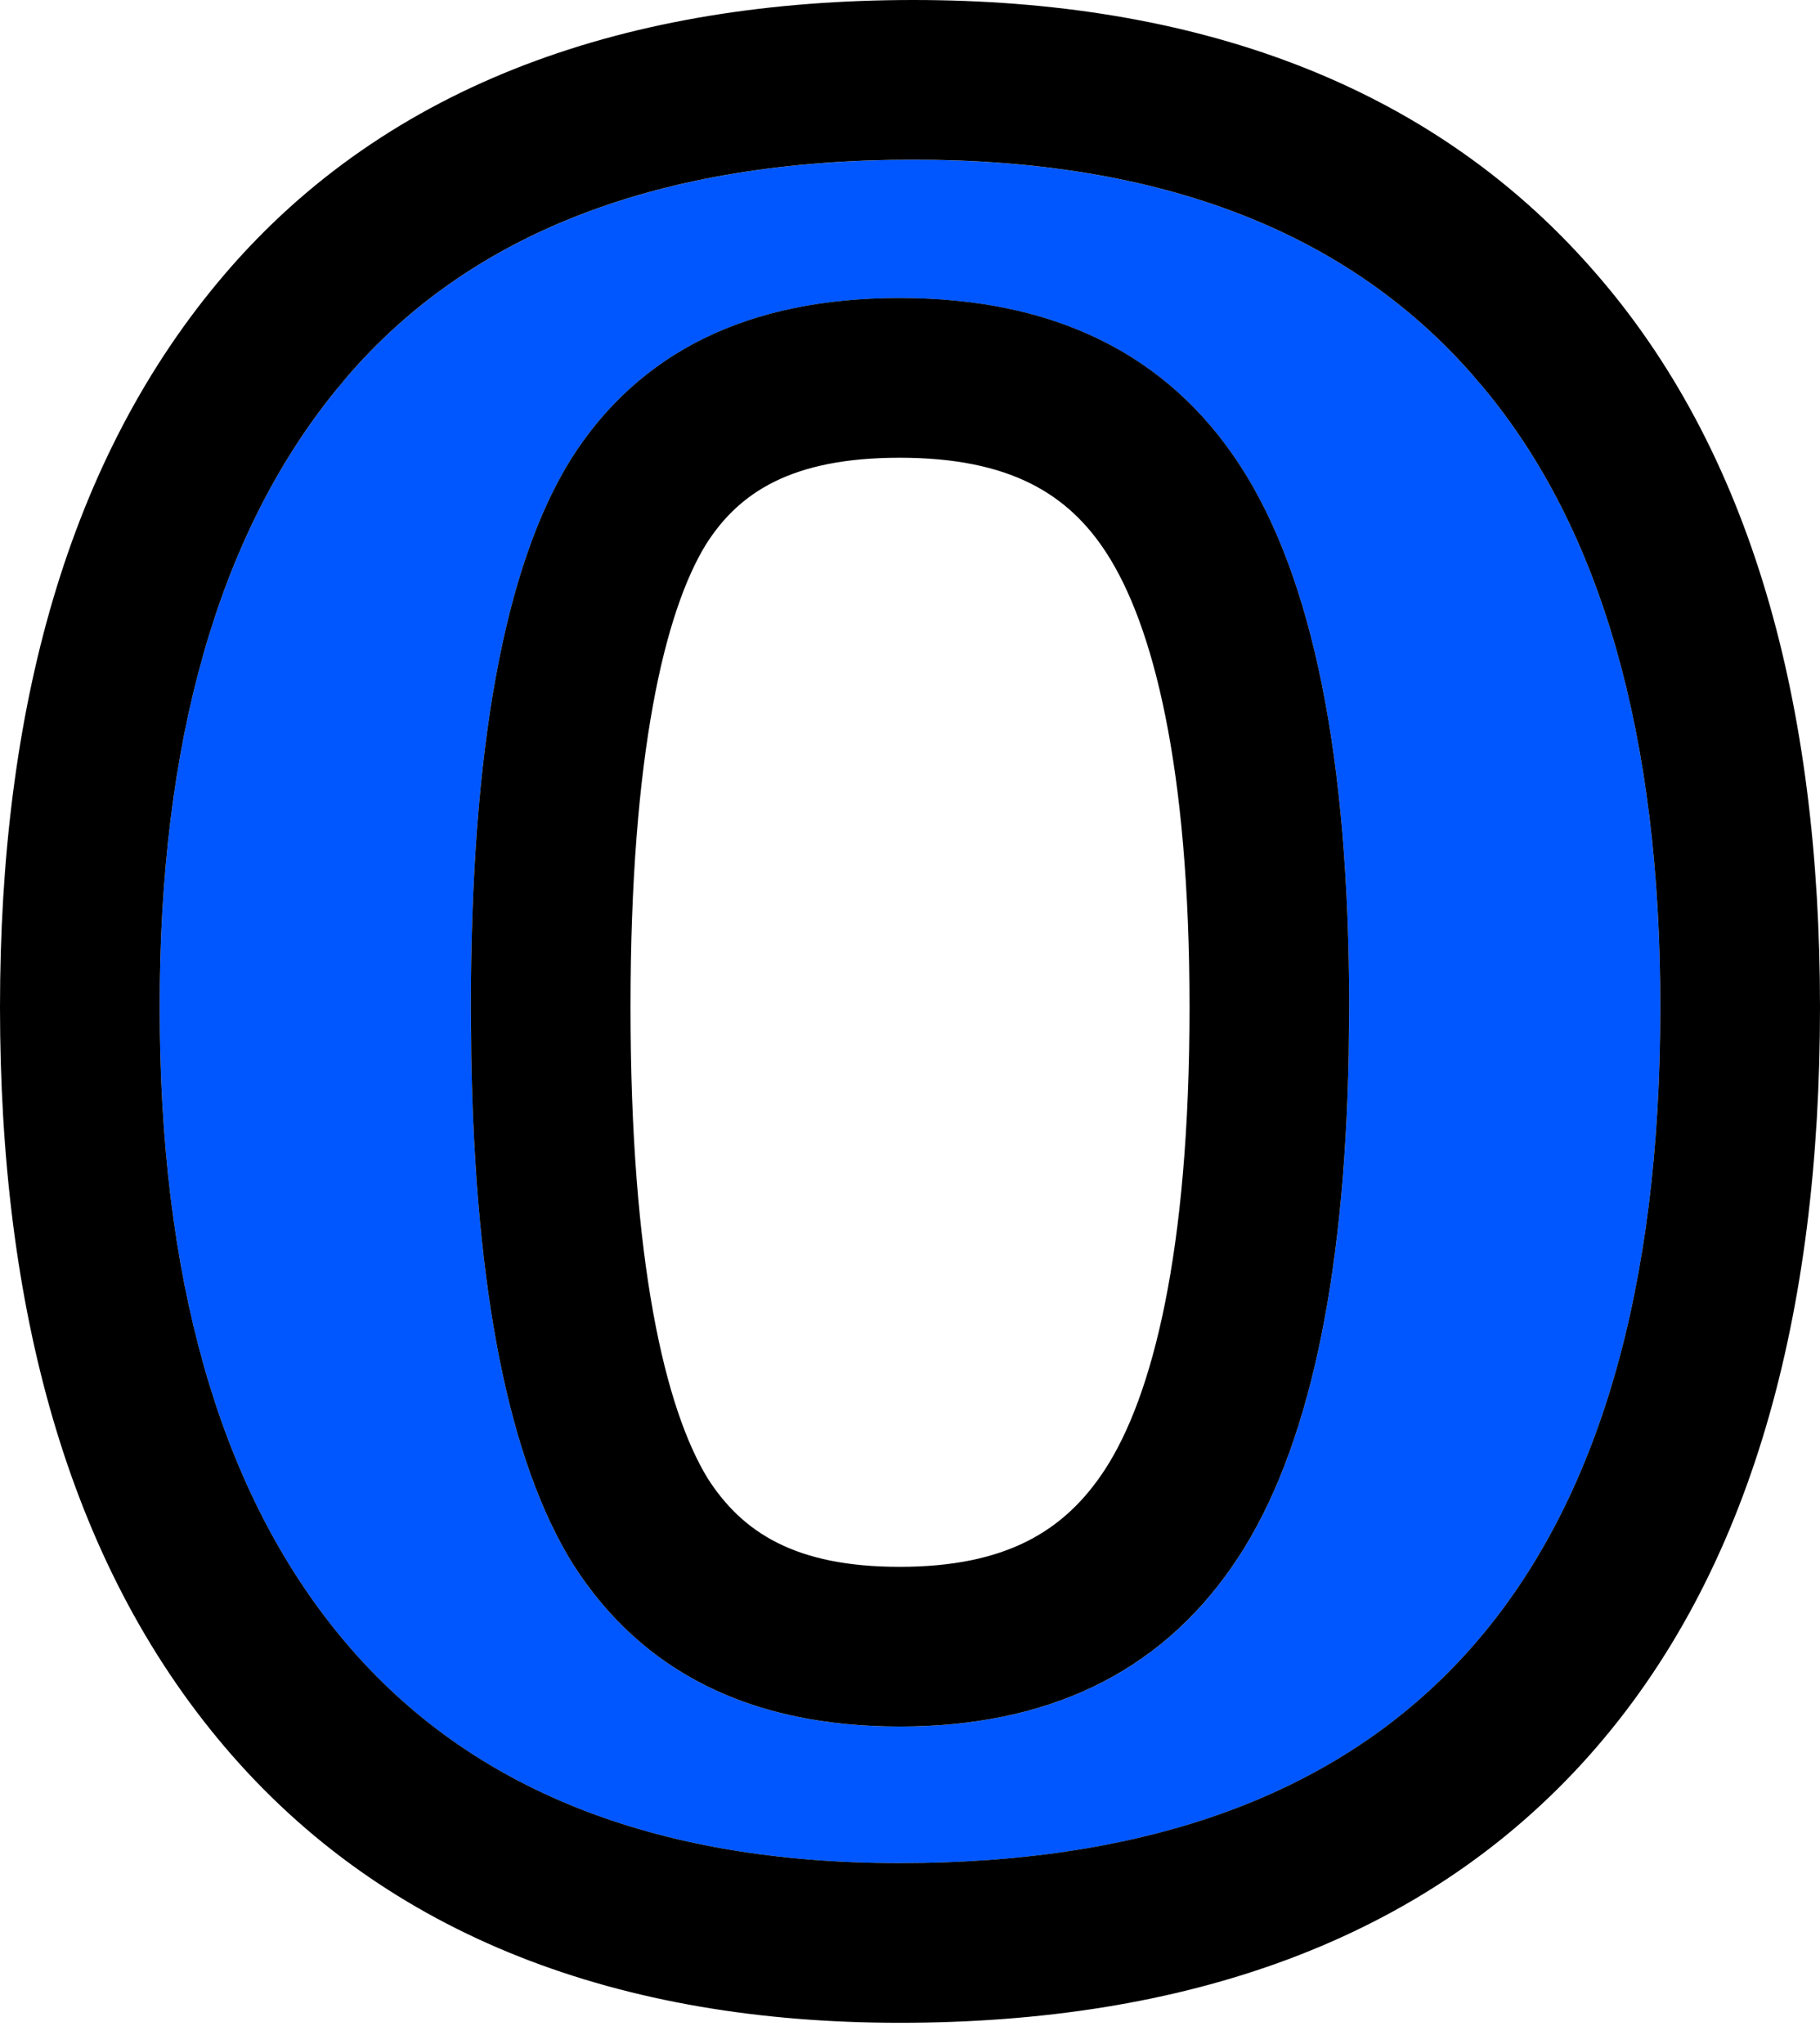 <?xml version="1.0" encoding="UTF-8"?> <svg xmlns="http://www.w3.org/2000/svg" width="57" height="64" viewBox="0 0 57 64" fill="none"><path data-figma-bg-blur-radius="65.7217" d="M52 31.534C52 49.403 44.059 58.337 28.175 58.337C20.522 58.337 14.747 56.045 10.848 51.461C6.949 46.876 5 40.234 5 31.534C5 22.943 6.949 16.373 10.848 11.825C14.747 7.276 20.667 5.002 28.608 5.002C36.333 5.002 42.163 7.24 46.098 11.716C50.033 16.156 52 22.762 52 31.534ZM42.254 31.534C42.254 23.737 41.117 18.088 38.842 14.586C36.568 11.085 33.012 9.334 28.175 9.334C23.446 9.334 20.017 11.012 17.887 14.37C15.793 17.727 14.747 23.448 14.747 31.534C14.747 39.729 15.812 45.541 17.941 48.97C20.107 52.363 23.518 54.06 28.175 54.06C32.94 54.06 36.478 52.291 38.788 48.753C41.098 45.216 42.254 39.476 42.254 31.534Z" fill="#0057FF"></path><path data-figma-bg-blur-radius="65.7217" d="M52 31.533C52 23.035 50.154 16.57 46.461 12.138L46.098 11.715C42.163 7.239 36.333 5 28.608 5C20.667 5 14.746 7.275 10.848 11.823L10.488 12.256C6.83 16.785 5 23.21 5 31.533L5.006 32.343C5.124 40.646 7.071 47.018 10.848 51.459C14.746 56.043 20.522 58.336 28.175 58.336C43.81 58.336 51.75 49.679 51.994 32.364L52 31.533ZM37.254 31.533C37.254 23.988 36.11 19.556 34.649 17.308C33.456 15.47 31.632 14.332 28.175 14.332C24.788 14.332 23.144 15.422 22.116 17.036C20.821 19.133 19.747 23.617 19.747 31.533C19.747 39.529 20.831 44.11 22.165 46.291C23.256 47.992 24.92 49.059 28.175 49.059C31.505 49.059 33.345 47.941 34.602 46.018C36.089 43.74 37.254 39.229 37.254 31.533ZM42.24 32.996C42.105 40.183 40.954 45.435 38.788 48.752L38.568 49.078C36.256 52.398 32.791 54.059 28.175 54.059C23.518 54.059 20.107 52.362 17.941 48.969C15.945 45.754 14.884 40.444 14.759 33.041L14.747 31.533C14.747 23.447 15.793 17.725 17.887 14.368C20.017 11.011 23.446 9.332 28.175 9.332C33.012 9.332 36.569 11.083 38.843 14.585C41.117 18.087 42.254 23.736 42.254 31.533L42.24 32.996ZM57 31.533C57 41.102 54.886 49.214 49.781 54.957C44.576 60.813 37.05 63.336 28.175 63.336C19.485 63.336 12.134 60.69 7.039 54.698C2.092 48.881 6.08449e-05 40.902 0 31.533C0 22.258 2.099 14.348 7.052 8.569C12.186 2.58 19.712 7.34606e-06 28.608 0C37.31 0 44.693 2.554 49.84 8.398C54.897 14.105 57 22.11 57 31.533Z" fill="black"></path><defs><clipPath id="bgblur_0_1421_6119_clip_path" transform="translate(60.722 60.72)"><path d="M52 31.534C52 49.403 44.059 58.337 28.175 58.337C20.522 58.337 14.747 56.045 10.848 51.461C6.949 46.876 5 40.234 5 31.534C5 22.943 6.949 16.373 10.848 11.825C14.747 7.276 20.667 5.002 28.608 5.002C36.333 5.002 42.163 7.24 46.098 11.716C50.033 16.156 52 22.762 52 31.534ZM42.254 31.534C42.254 23.737 41.117 18.088 38.842 14.586C36.568 11.085 33.012 9.334 28.175 9.334C23.446 9.334 20.017 11.012 17.887 14.37C15.793 17.727 14.747 23.448 14.747 31.534C14.747 39.729 15.812 45.541 17.941 48.97C20.107 52.363 23.518 54.06 28.175 54.06C32.94 54.06 36.478 52.291 38.788 48.753C41.098 45.216 42.254 39.476 42.254 31.534Z"></path></clipPath><clipPath id="bgblur_1_1421_6119_clip_path" transform="translate(65.722 65.722)"><path d="M52 31.533C52 23.035 50.154 16.57 46.461 12.138L46.098 11.715C42.163 7.239 36.333 5 28.608 5C20.667 5 14.746 7.275 10.848 11.823L10.488 12.256C6.83 16.785 5 23.21 5 31.533L5.006 32.343C5.124 40.646 7.071 47.018 10.848 51.459C14.746 56.043 20.522 58.336 28.175 58.336C43.81 58.336 51.75 49.679 51.994 32.364L52 31.533ZM37.254 31.533C37.254 23.988 36.11 19.556 34.649 17.308C33.456 15.47 31.632 14.332 28.175 14.332C24.788 14.332 23.144 15.422 22.116 17.036C20.821 19.133 19.747 23.617 19.747 31.533C19.747 39.529 20.831 44.11 22.165 46.291C23.256 47.992 24.92 49.059 28.175 49.059C31.505 49.059 33.345 47.941 34.602 46.018C36.089 43.74 37.254 39.229 37.254 31.533ZM42.24 32.996C42.105 40.183 40.954 45.435 38.788 48.752L38.568 49.078C36.256 52.398 32.791 54.059 28.175 54.059C23.518 54.059 20.107 52.362 17.941 48.969C15.945 45.754 14.884 40.444 14.759 33.041L14.747 31.533C14.747 23.447 15.793 17.725 17.887 14.368C20.017 11.011 23.446 9.332 28.175 9.332C33.012 9.332 36.569 11.083 38.843 14.585C41.117 18.087 42.254 23.736 42.254 31.533L42.24 32.996ZM57 31.533C57 41.102 54.886 49.214 49.781 54.957C44.576 60.813 37.05 63.336 28.175 63.336C19.485 63.336 12.134 60.69 7.039 54.698C2.092 48.881 6.08449e-05 40.902 0 31.533C0 22.258 2.099 14.348 7.052 8.569C12.186 2.58 19.712 7.34606e-06 28.608 0C37.31 0 44.693 2.554 49.84 8.398C54.897 14.105 57 22.11 57 31.533Z"></path></clipPath></defs></svg> 